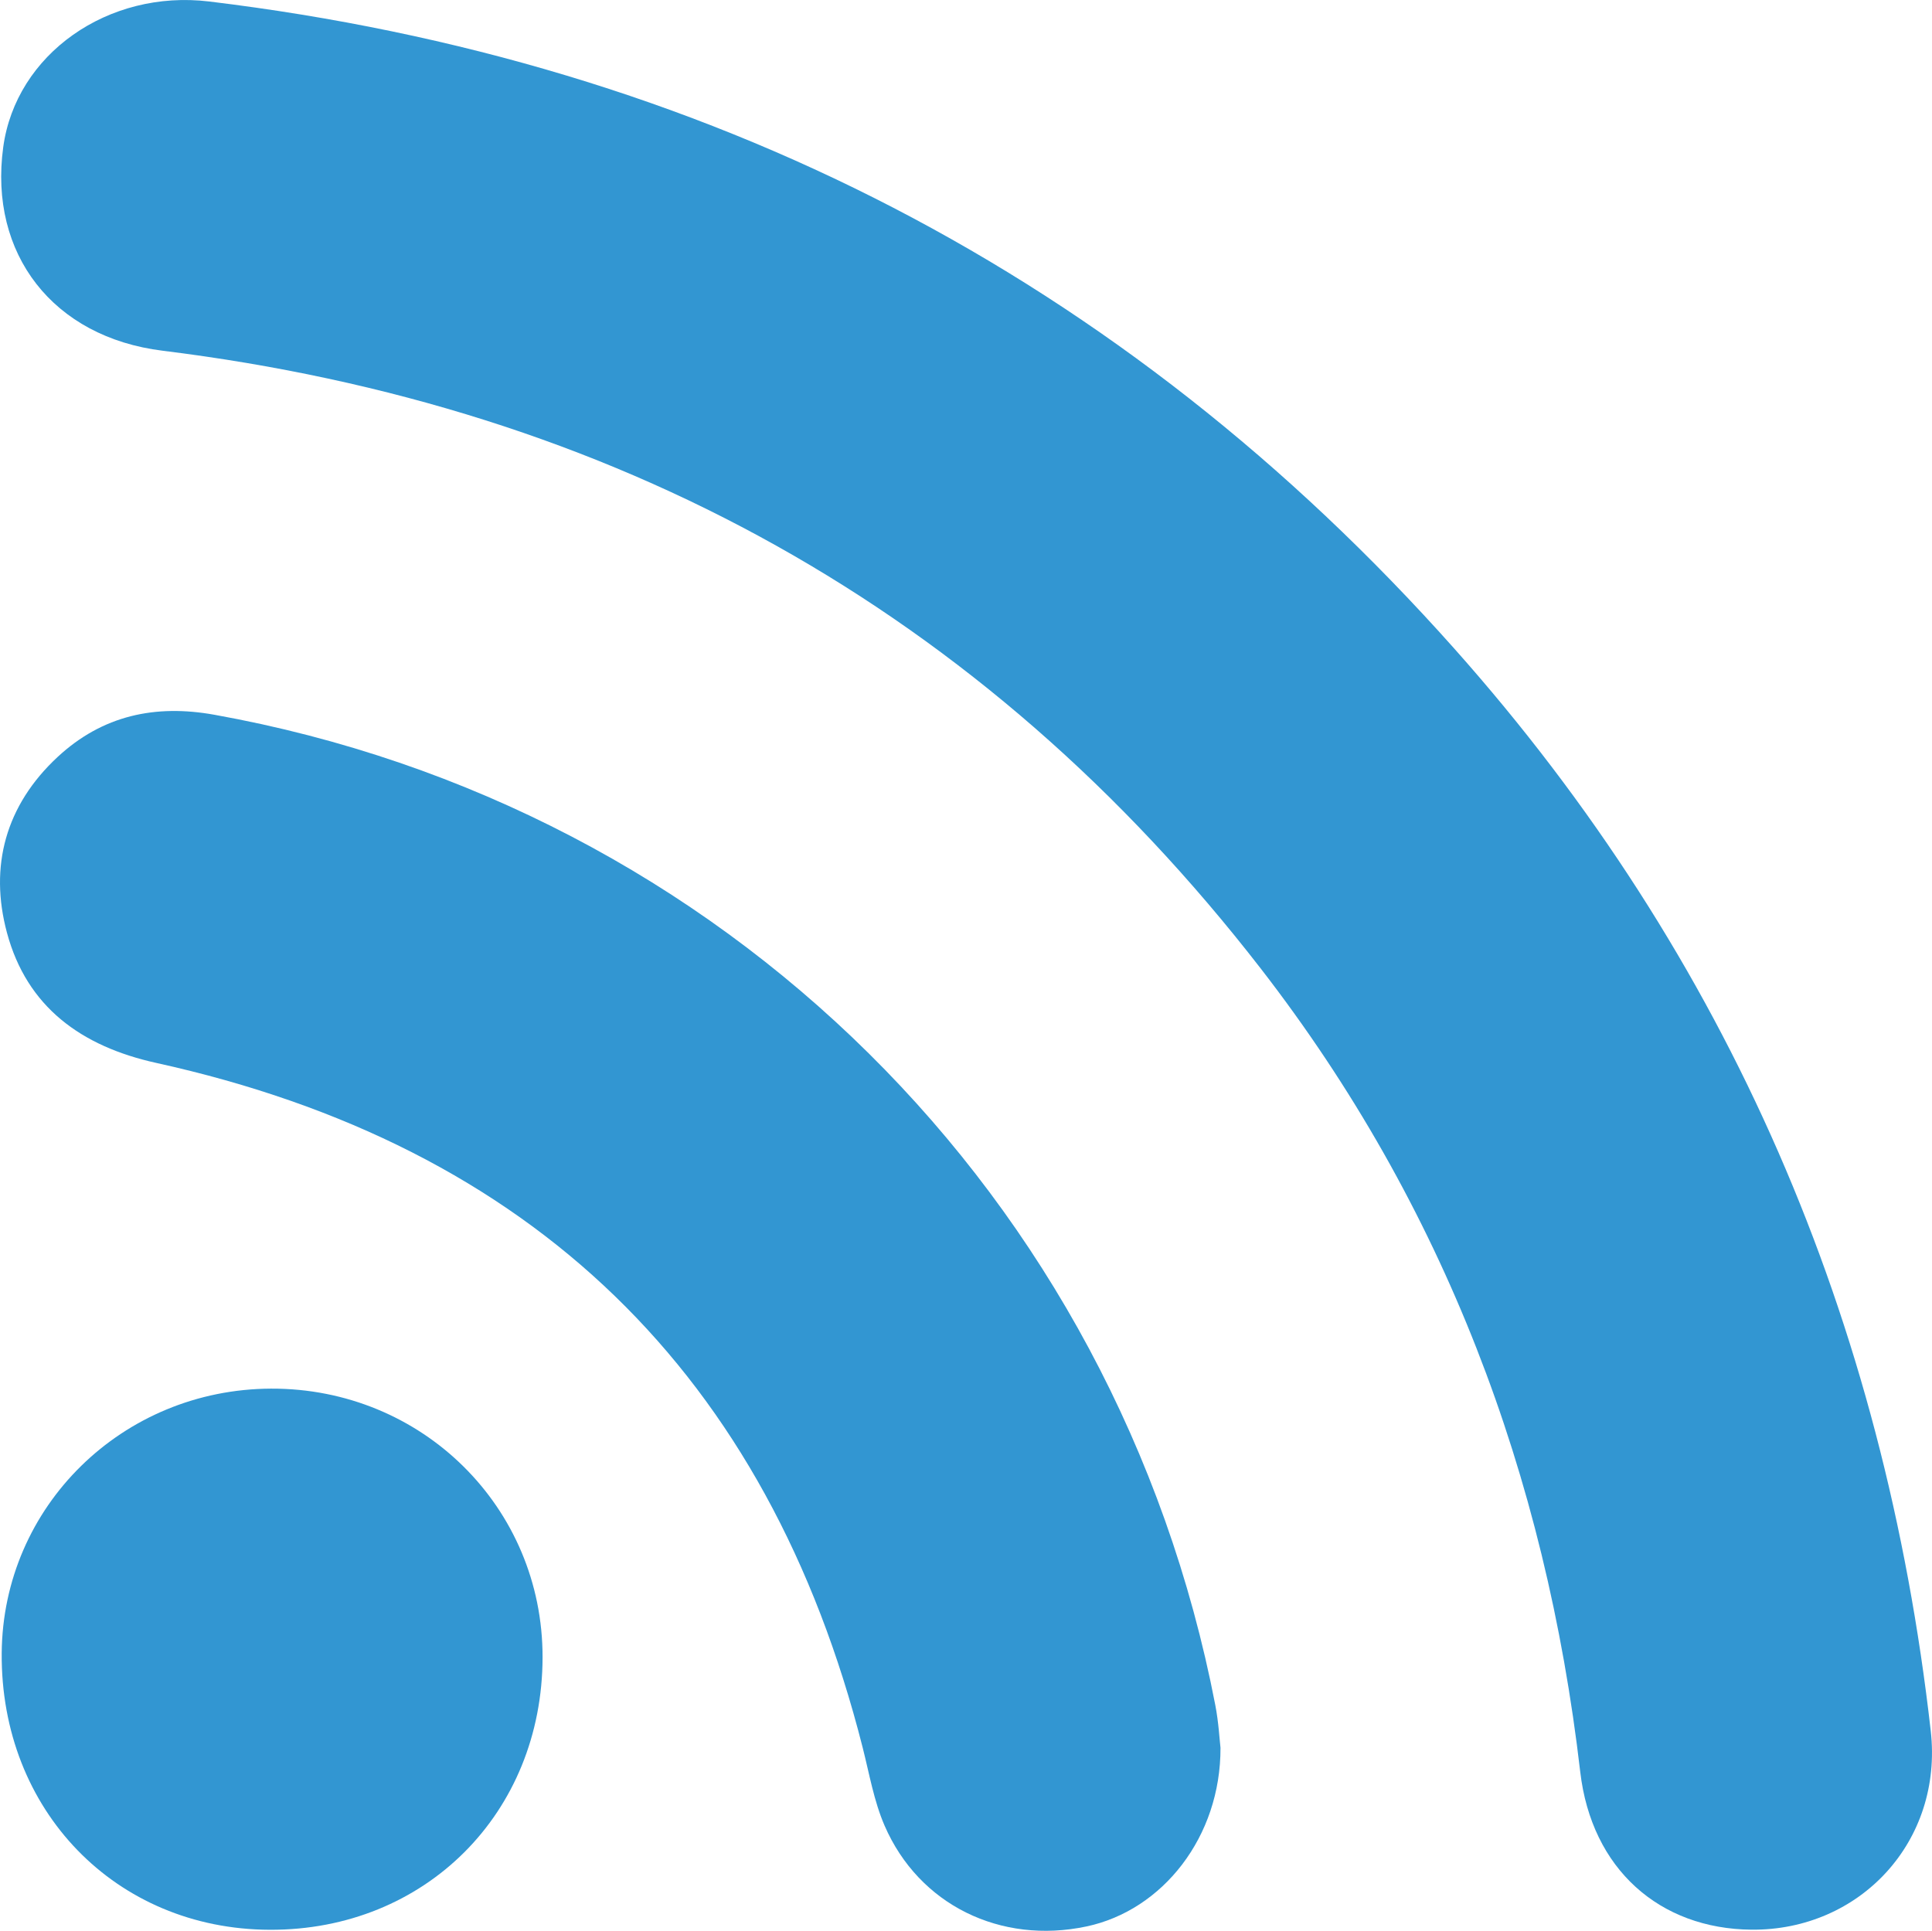 <svg xmlns="http://www.w3.org/2000/svg" viewBox="0 0 601.18 600.88"><title>mixed-feeds</title><g id="Layer_2" data-name="Layer 2"><g id="Isolation_Mode" data-name="Isolation Mode"><path d="M545,600.53c-28.61-.26-49.76-18.87-53.28-49.13C481,459.12,449.34,375.1,392.37,301.5c-86.73-112-201.47-175-341.75-192.35C16.53,104.94-3.52,79.07,1,45.83,4.92,16.86,33.61-3.36,65.15.47c154.3,18.73,284,85.23,387.4,201.4C538.11,298,586.35,411.11,600.79,538.69,604.67,573,578.82,600.83,545,600.53Z" style="fill:#3296d2"/><path d="M379.78,543.92c.1,27.7-18,50.6-41.73,55.61-26.7,5.65-52.11-6.72-62.8-31.39-3.32-7.67-4.75-16.18-6.83-24.35q-44.21-174.3-219.78-213C25.3,325.65,8.37,313.38,2.16,290.25c-5.54-20.6-.46-39.59,15.75-54.66,14-13,30.45-16.46,48.81-13.15C224.94,250.88,347.57,372.2,378.17,530.67,379.2,536,379.49,541.45,379.78,543.92Z" style="fill:#3296d2"/><path d="M168.83,515.74c-.06,48.53-36.53,85-84.88,84.82C36,600.4.15,563.38.53,514.47c.36-45.67,37.52-82.15,83.84-82.32C131.37,432,168.88,469.11,168.83,515.74Z" style="fill:#3296d2"/></g></g></svg>